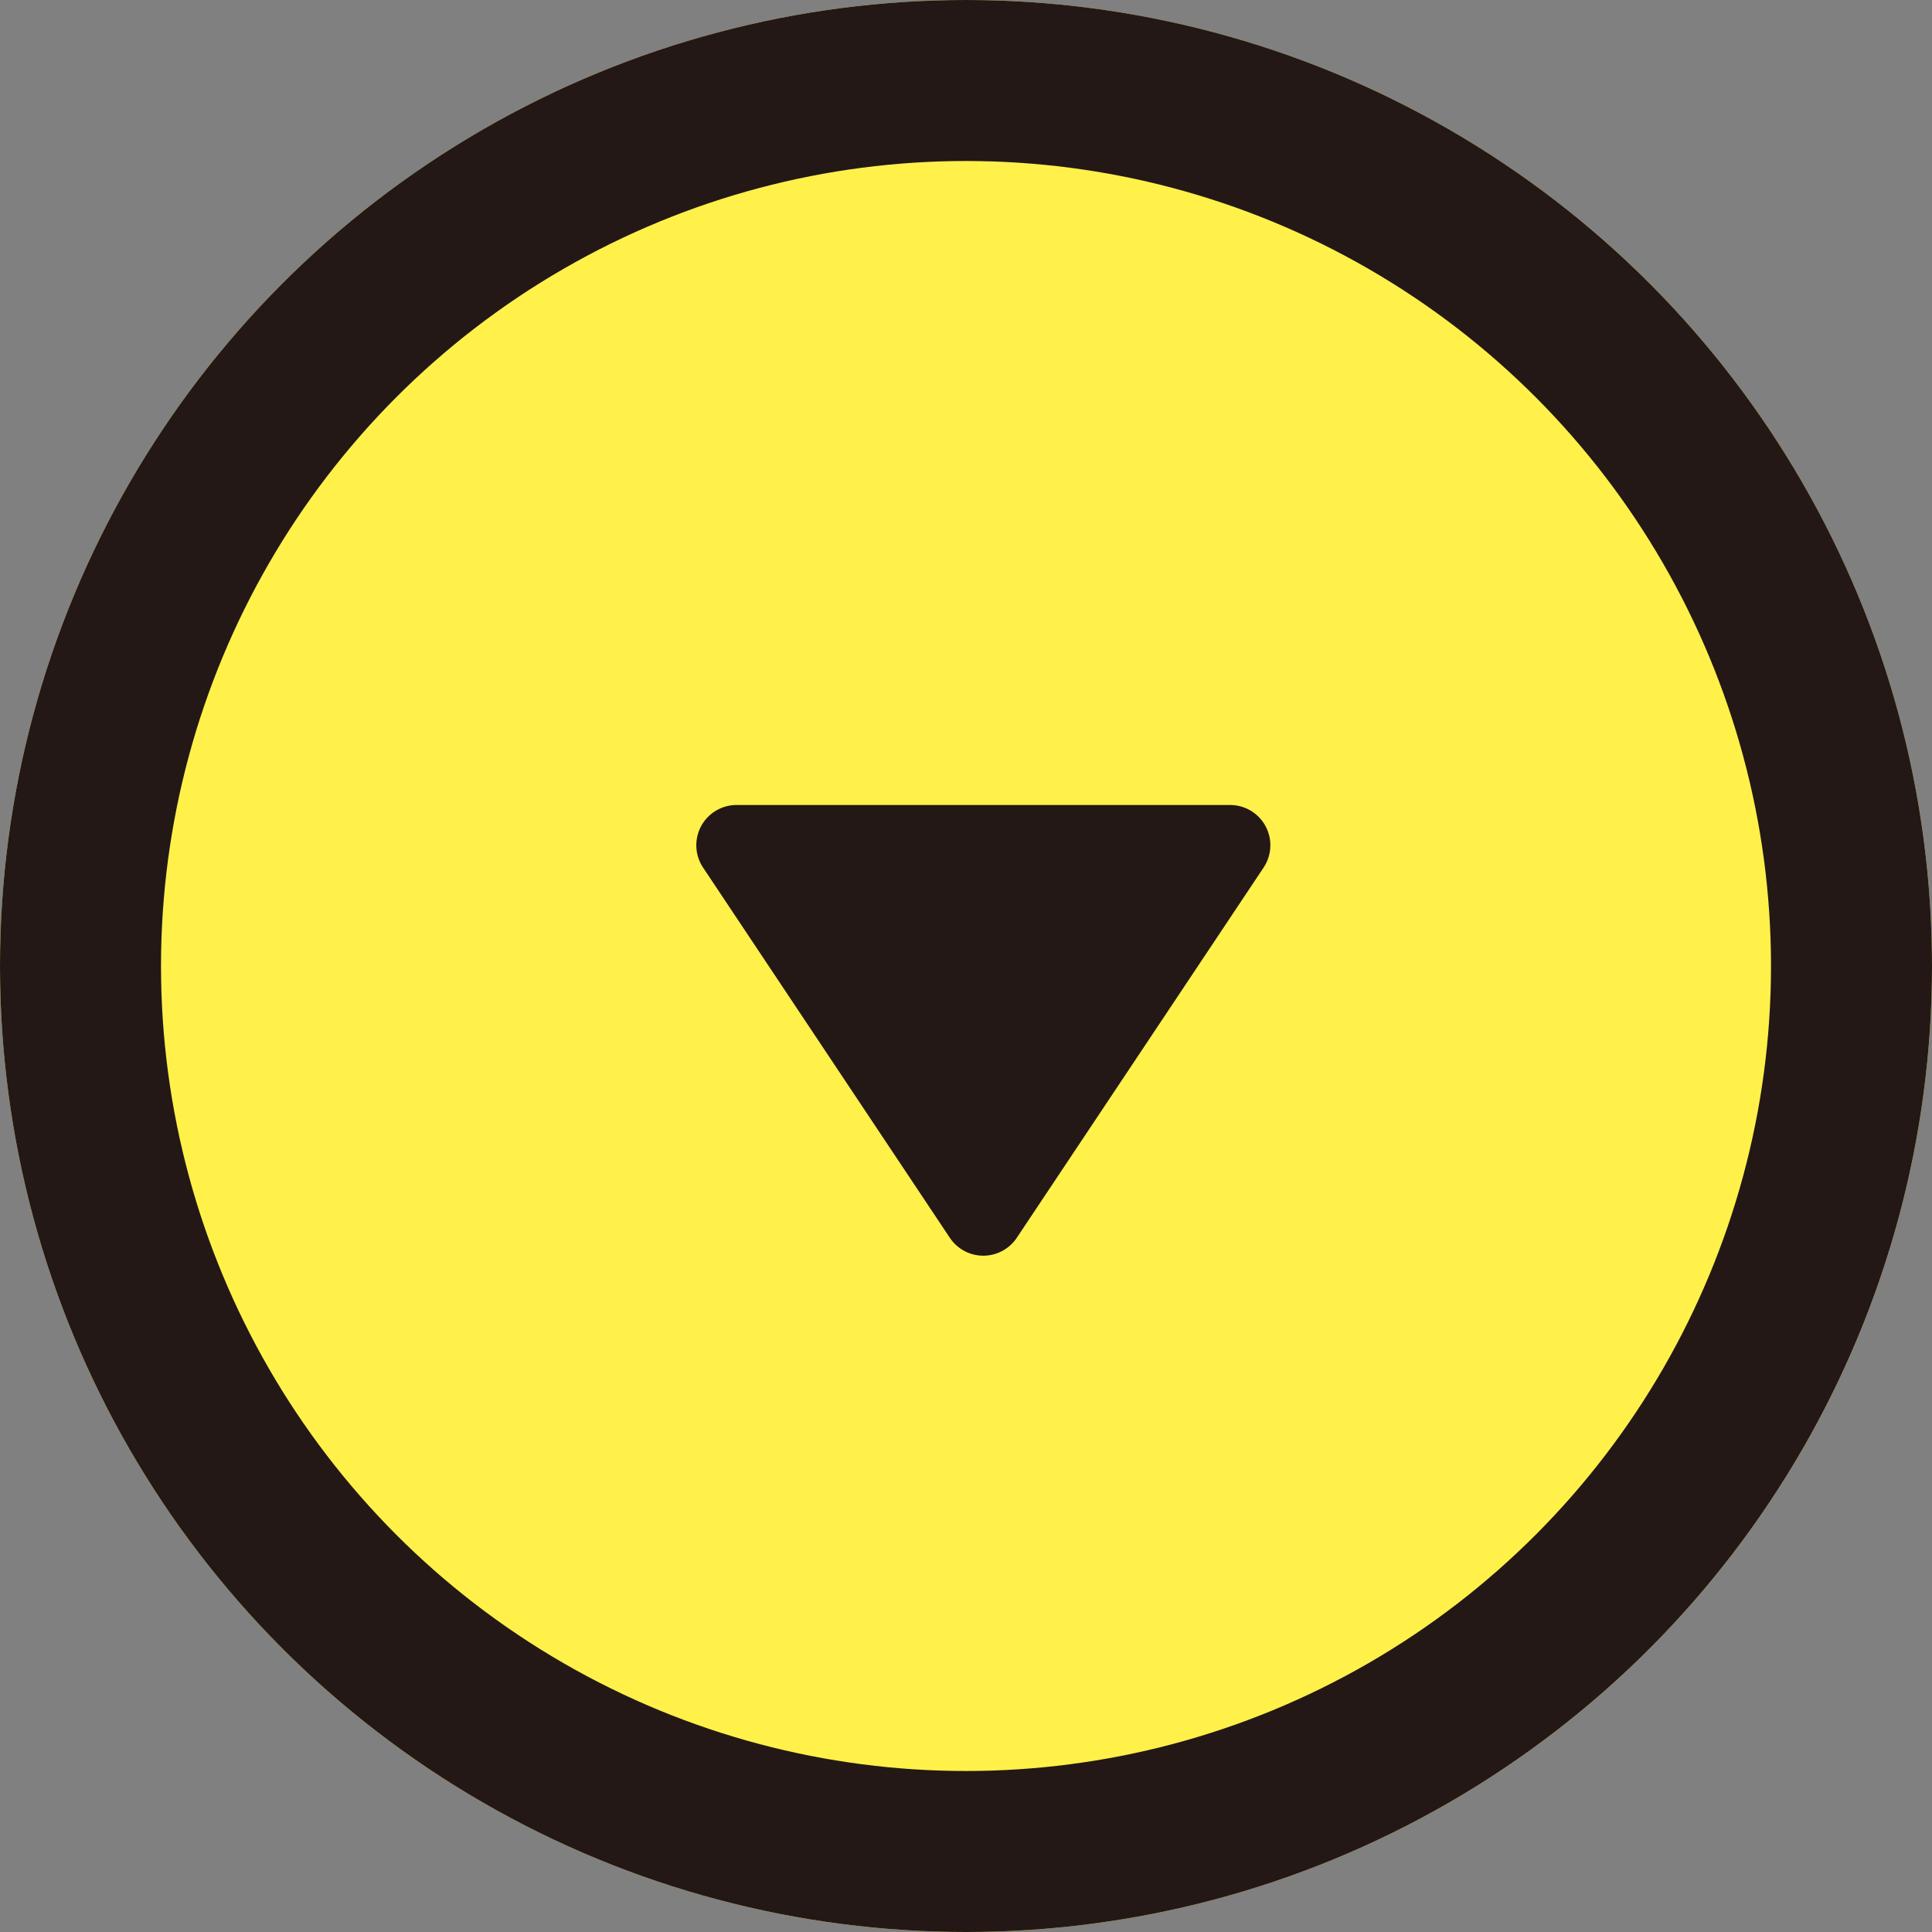 <svg xmlns="http://www.w3.org/2000/svg" width="24" height="24" viewBox="0 0 24 24">
  <rect x="0" y="0" width="24" height="24" fill="#808080" stroke="none"/>
  <g id="グループ_2702" data-name="グループ 2702" transform="translate(-378 -1258)">
    <g id="楕円形_13" data-name="楕円形 13" transform="translate(378 1258)" fill="#fff14a" stroke="#231815" stroke-width="2">
      <circle cx="12" cy="12" r="12" stroke="none"/>
      <circle cx="12" cy="12" r="11" fill="none"/>
    </g>
    <path id="多角形_2" data-name="多角形 2" d="M3.584.624a.5.5,0,0,1,.832,0l3.066,4.6A.5.5,0,0,1,7.066,6H.934a.5.5,0,0,1-.416-.777Z" transform="translate(394.215 1274) rotate(180)" fill="#231815"/>
  </g>
</svg>
